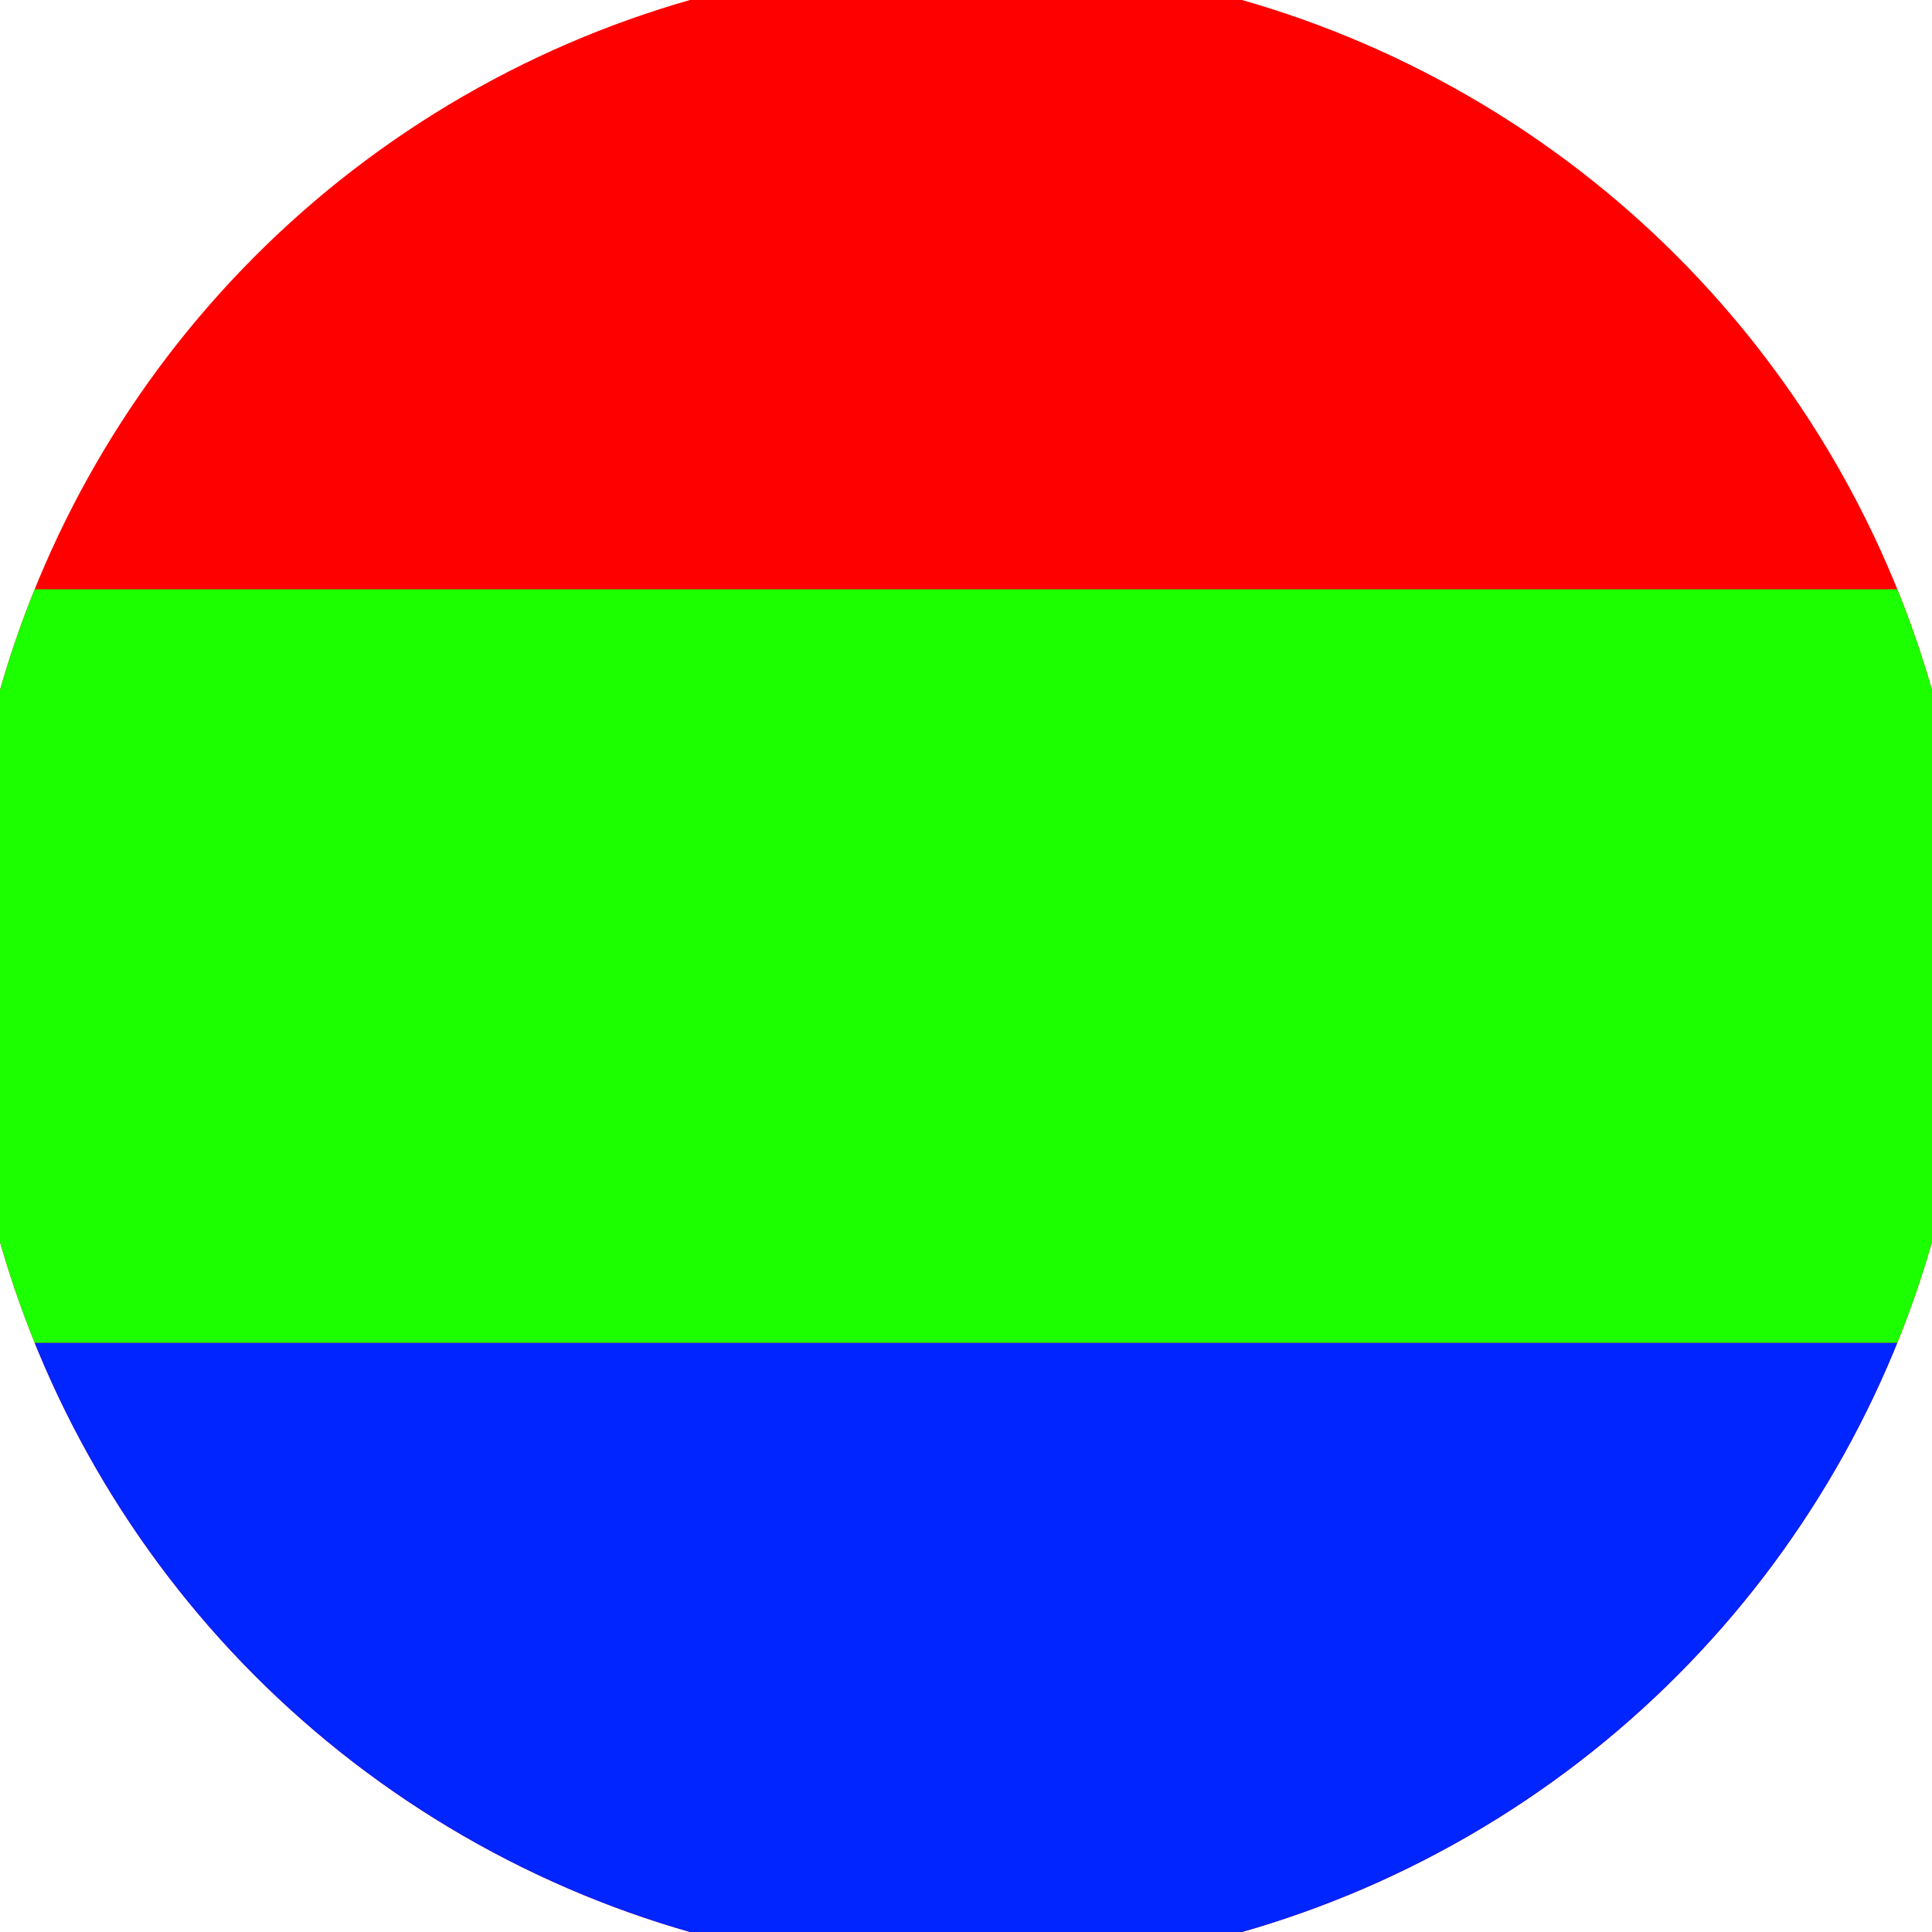 <svg xmlns="http://www.w3.org/2000/svg" width="128" height="128" viewBox="0 0 100 100" shape-rendering="geometricPrecision">
                            <defs>
                                <clipPath id="clip">
                                    <circle cx="50" cy="50" r="52" />
                                    <!--<rect x="0" y="0" width="100" height="100"/>-->
                                </clipPath>
                            </defs>
                            <g transform="rotate(0 50 50)">
                            <rect x="0" y="0" width="100" height="100" fill="#ff0000" clip-path="url(#clip)"/><path d="M 0 69.5 H 100 V 100 H 0 Z" fill="#0025ff" clip-path="url(#clip)"/><path d="M 0 30.5 H 100 V 69.5 H 0 Z" fill="#1cff00" clip-path="url(#clip)"/></g></svg>
